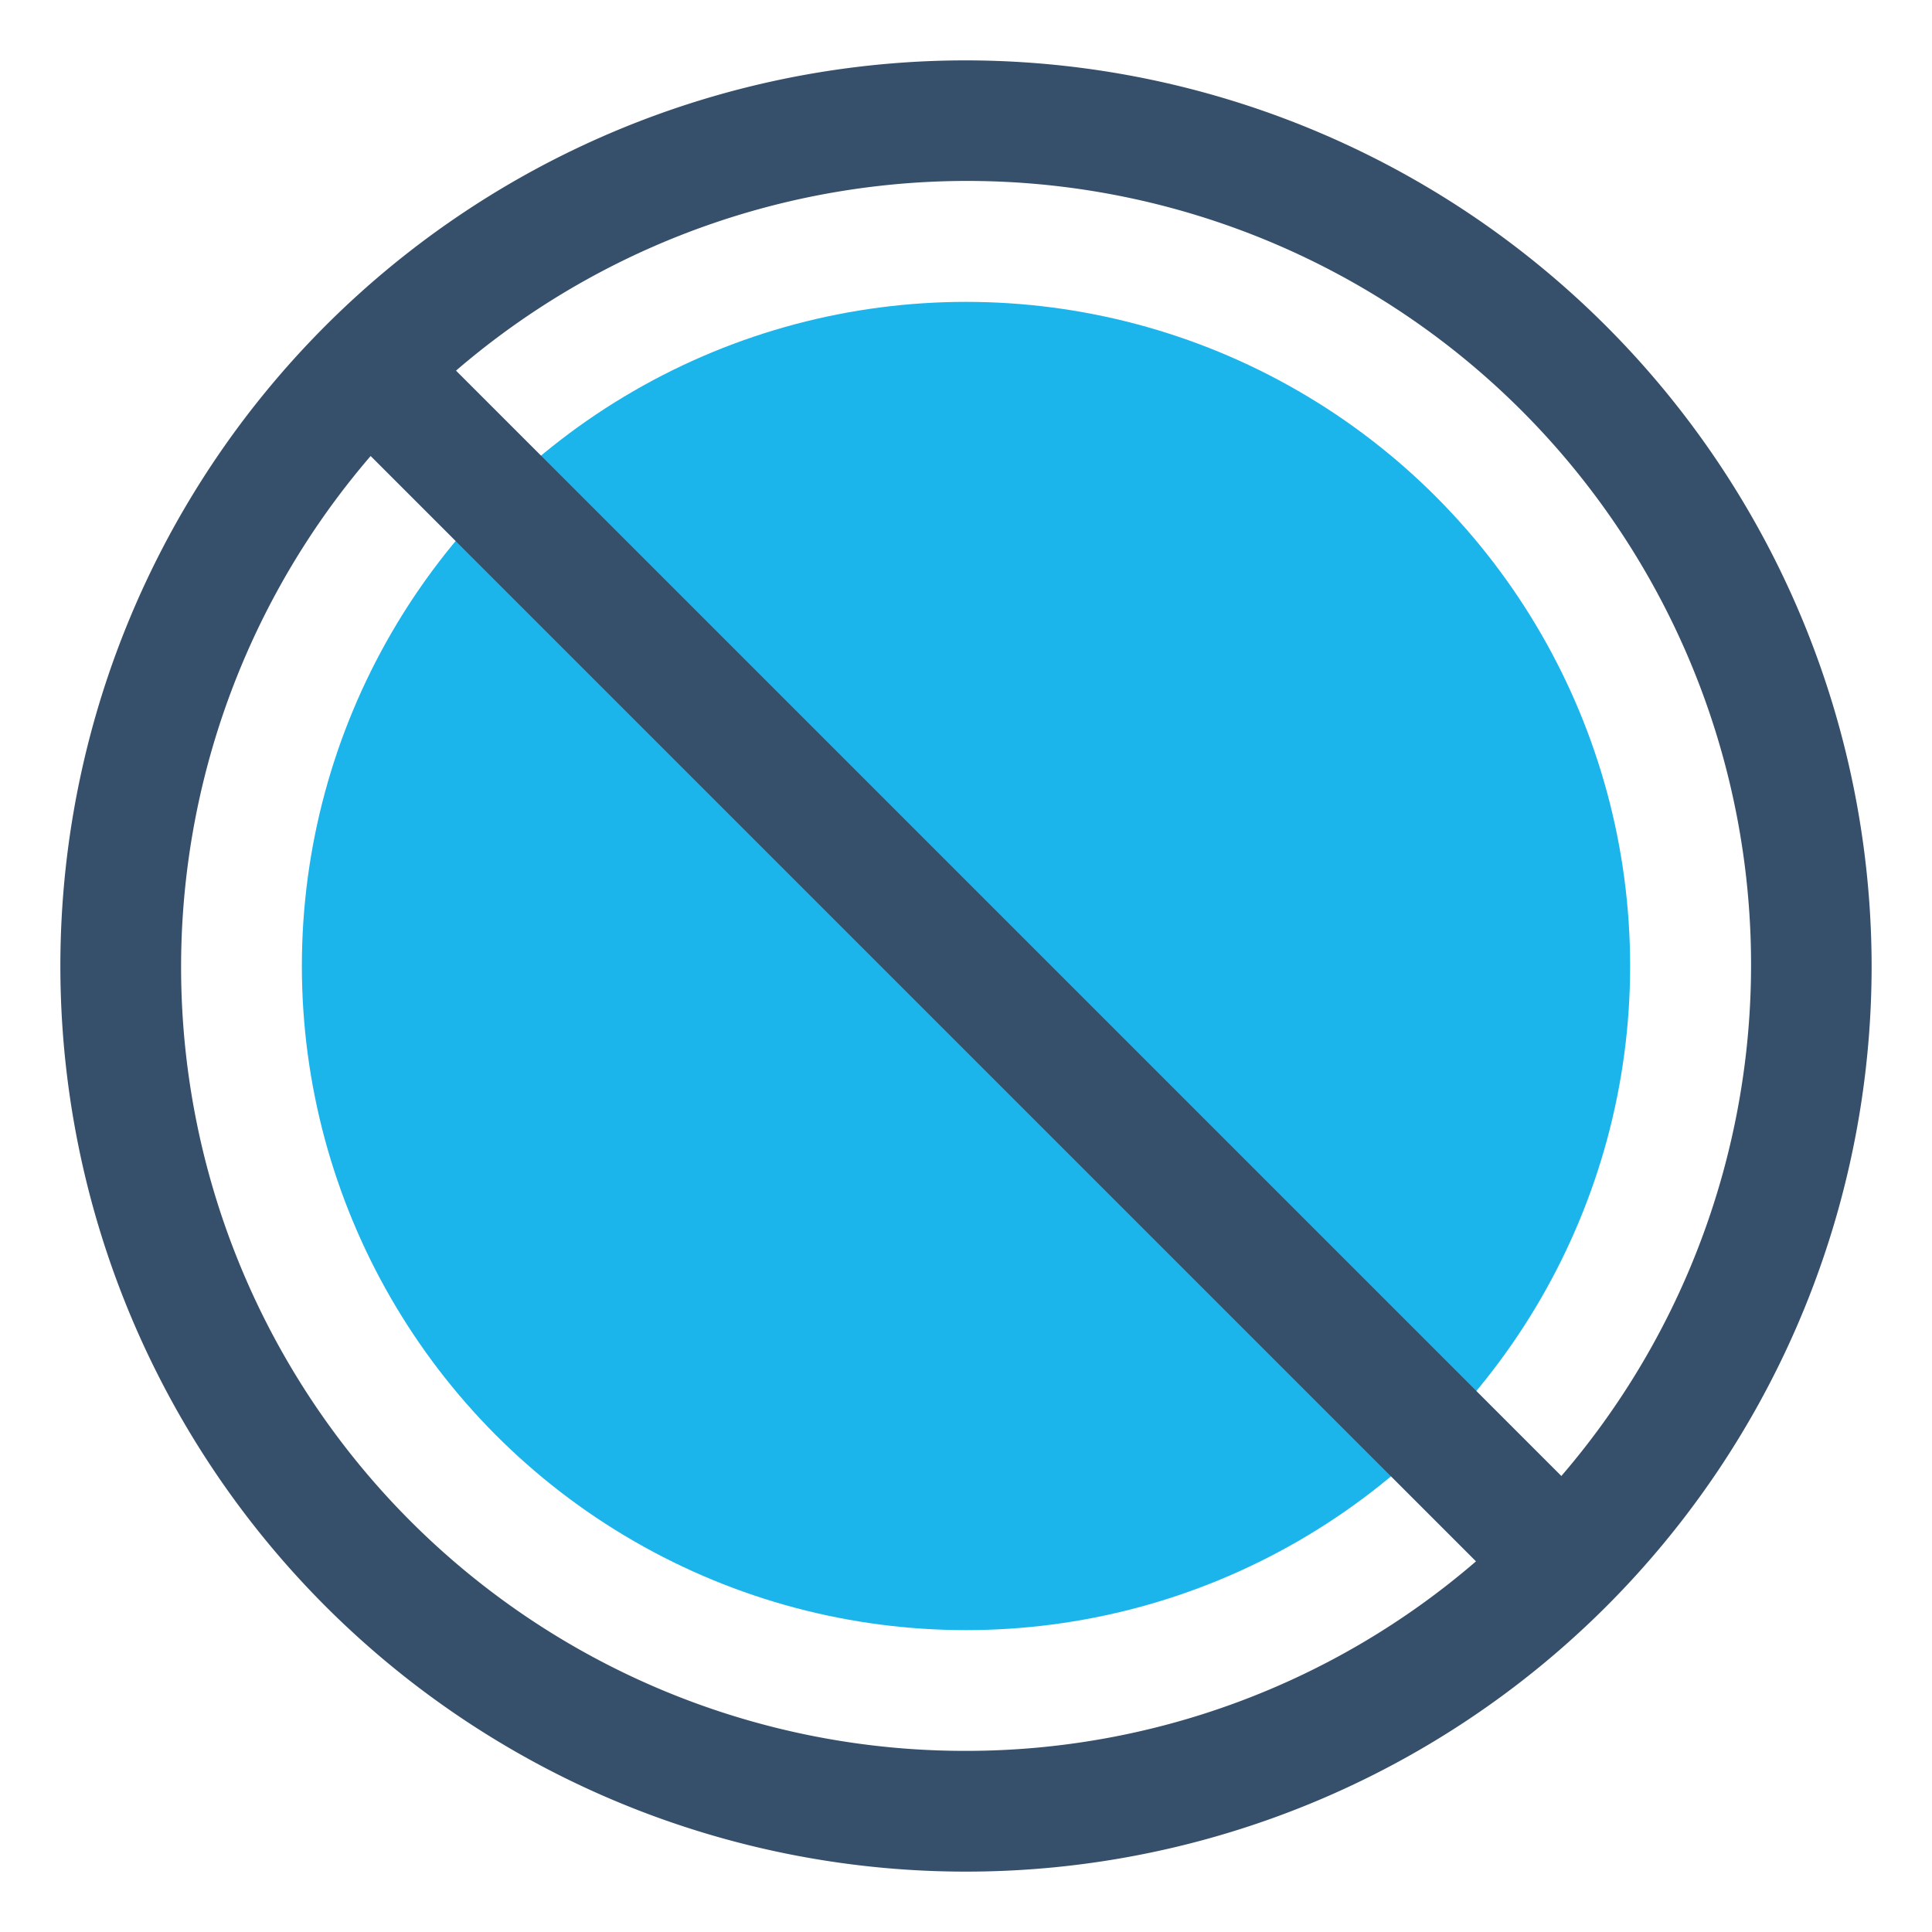 <svg xmlns="http://www.w3.org/2000/svg" viewBox="0 0 32 32"><title>block</title><g id="block"><rect width="32" height="32" style="fill:none"/><circle cx="16" cy="16" r="11" style="fill:#1bb5ec"/><path d="M16,1A15,15,0,1,0,31,16,15.019,15.019,0,0,0,16,1Zm0,28A12.982,12.982,0,0,1,6.139,7.553L24.447,25.861A12.927,12.927,0,0,1,16,29Zm9.861-4.553L7.553,6.139A12.982,12.982,0,0,1,25.861,24.447Z" style="fill:#364f6b"/></g></svg>